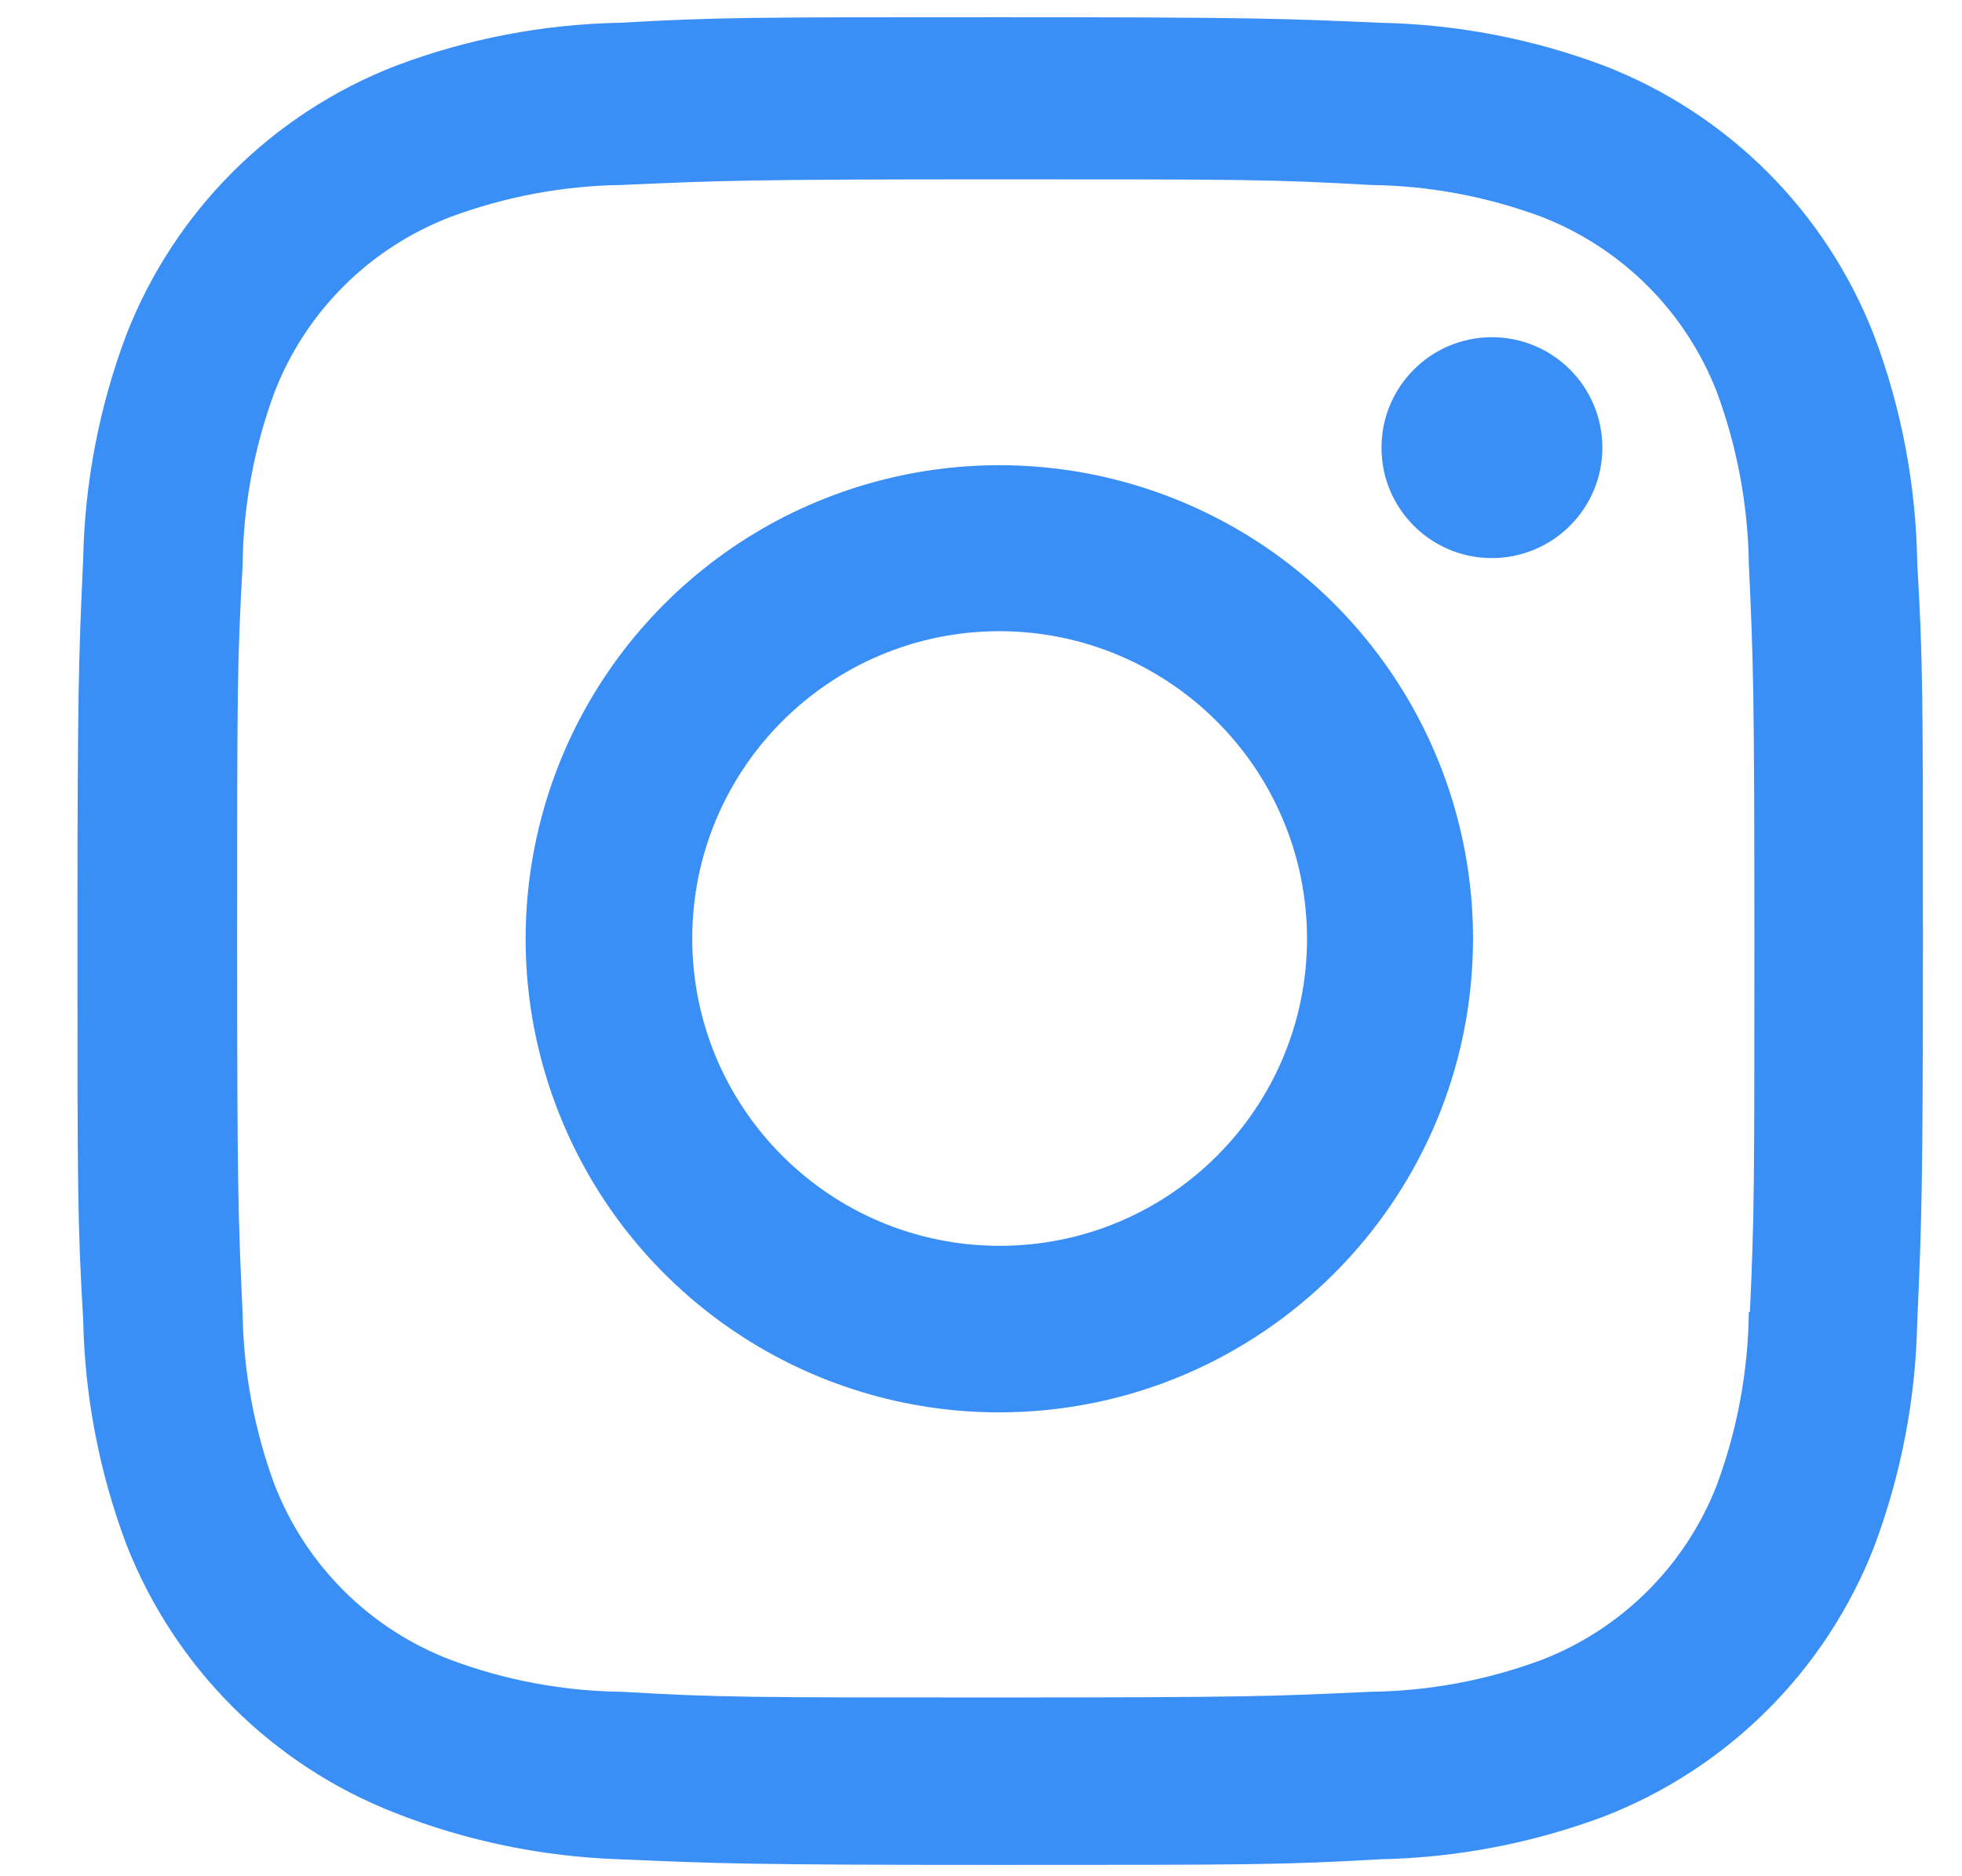 <svg width="23" height="22" viewBox="0 0 23 22" fill="none" xmlns="http://www.w3.org/2000/svg">
<path d="M11.719 21.867C8.764 21.867 8.415 21.851 7.262 21.801C6.363 21.771 5.475 21.589 4.638 21.26C3.188 20.696 2.042 19.55 1.478 18.1C1.163 17.259 0.993 16.371 0.975 15.473C0.908 14.322 0.908 13.945 0.908 11.013C0.908 8.049 0.923 7.703 0.975 6.556C0.993 5.659 1.163 4.772 1.478 3.933C2.041 2.481 3.189 1.333 4.641 0.771C5.48 0.454 6.368 0.284 7.265 0.267C8.412 0.202 8.789 0.202 11.719 0.202C14.698 0.202 15.04 0.217 16.175 0.267C17.075 0.284 17.964 0.454 18.806 0.771C20.258 1.334 21.405 2.481 21.969 3.933C22.29 4.785 22.461 5.686 22.475 6.596C22.542 7.747 22.542 8.123 22.542 11.054C22.542 13.985 22.525 14.369 22.475 15.507C22.457 16.405 22.286 17.294 21.97 18.136C21.405 19.587 20.257 20.734 18.806 21.298C17.965 21.613 17.078 21.783 16.18 21.801C15.033 21.867 14.657 21.867 11.719 21.867ZM11.678 2.103C8.74 2.103 8.435 2.118 7.287 2.169C6.603 2.178 5.925 2.305 5.283 2.543C4.335 2.906 3.584 3.653 3.218 4.599C2.978 5.248 2.851 5.934 2.844 6.626C2.78 7.79 2.78 8.095 2.78 11.013C2.78 13.896 2.791 14.245 2.844 15.402C2.855 16.087 2.981 16.765 3.218 17.408C3.585 18.354 4.335 19.101 5.283 19.463C5.924 19.703 6.603 19.829 7.287 19.837C8.45 19.904 8.757 19.904 11.678 19.904C14.625 19.904 14.93 19.89 16.067 19.837C16.752 19.829 17.431 19.702 18.073 19.463C19.016 19.098 19.761 18.353 20.127 17.41C20.367 16.761 20.493 16.075 20.501 15.383H20.514C20.566 14.234 20.566 13.928 20.566 10.993C20.566 8.059 20.553 7.75 20.501 6.603C20.49 5.919 20.364 5.241 20.127 4.599C19.762 3.656 19.016 2.91 18.073 2.543C17.431 2.304 16.753 2.177 16.067 2.169C14.906 2.103 14.602 2.103 11.678 2.103ZM11.719 16.561C9.472 16.563 7.447 15.211 6.586 13.136C5.725 11.061 6.199 8.672 7.787 7.083C9.374 5.494 11.763 5.018 13.839 5.877C15.914 6.736 17.268 8.76 17.268 11.007C17.265 14.071 14.783 16.555 11.719 16.561ZM11.719 7.401C9.729 7.401 8.115 9.014 8.115 11.004C8.115 12.995 9.729 14.608 11.719 14.608C13.709 14.608 15.322 12.995 15.322 11.004C15.318 9.016 13.707 7.405 11.719 7.401ZM17.485 6.544C16.77 6.542 16.193 5.961 16.195 5.247C16.196 4.533 16.775 3.954 17.489 3.954C18.204 3.954 18.783 4.533 18.784 5.247C18.785 5.591 18.648 5.922 18.404 6.165C18.16 6.409 17.829 6.545 17.485 6.544Z" fill="#3A8FF6"/>
</svg>

